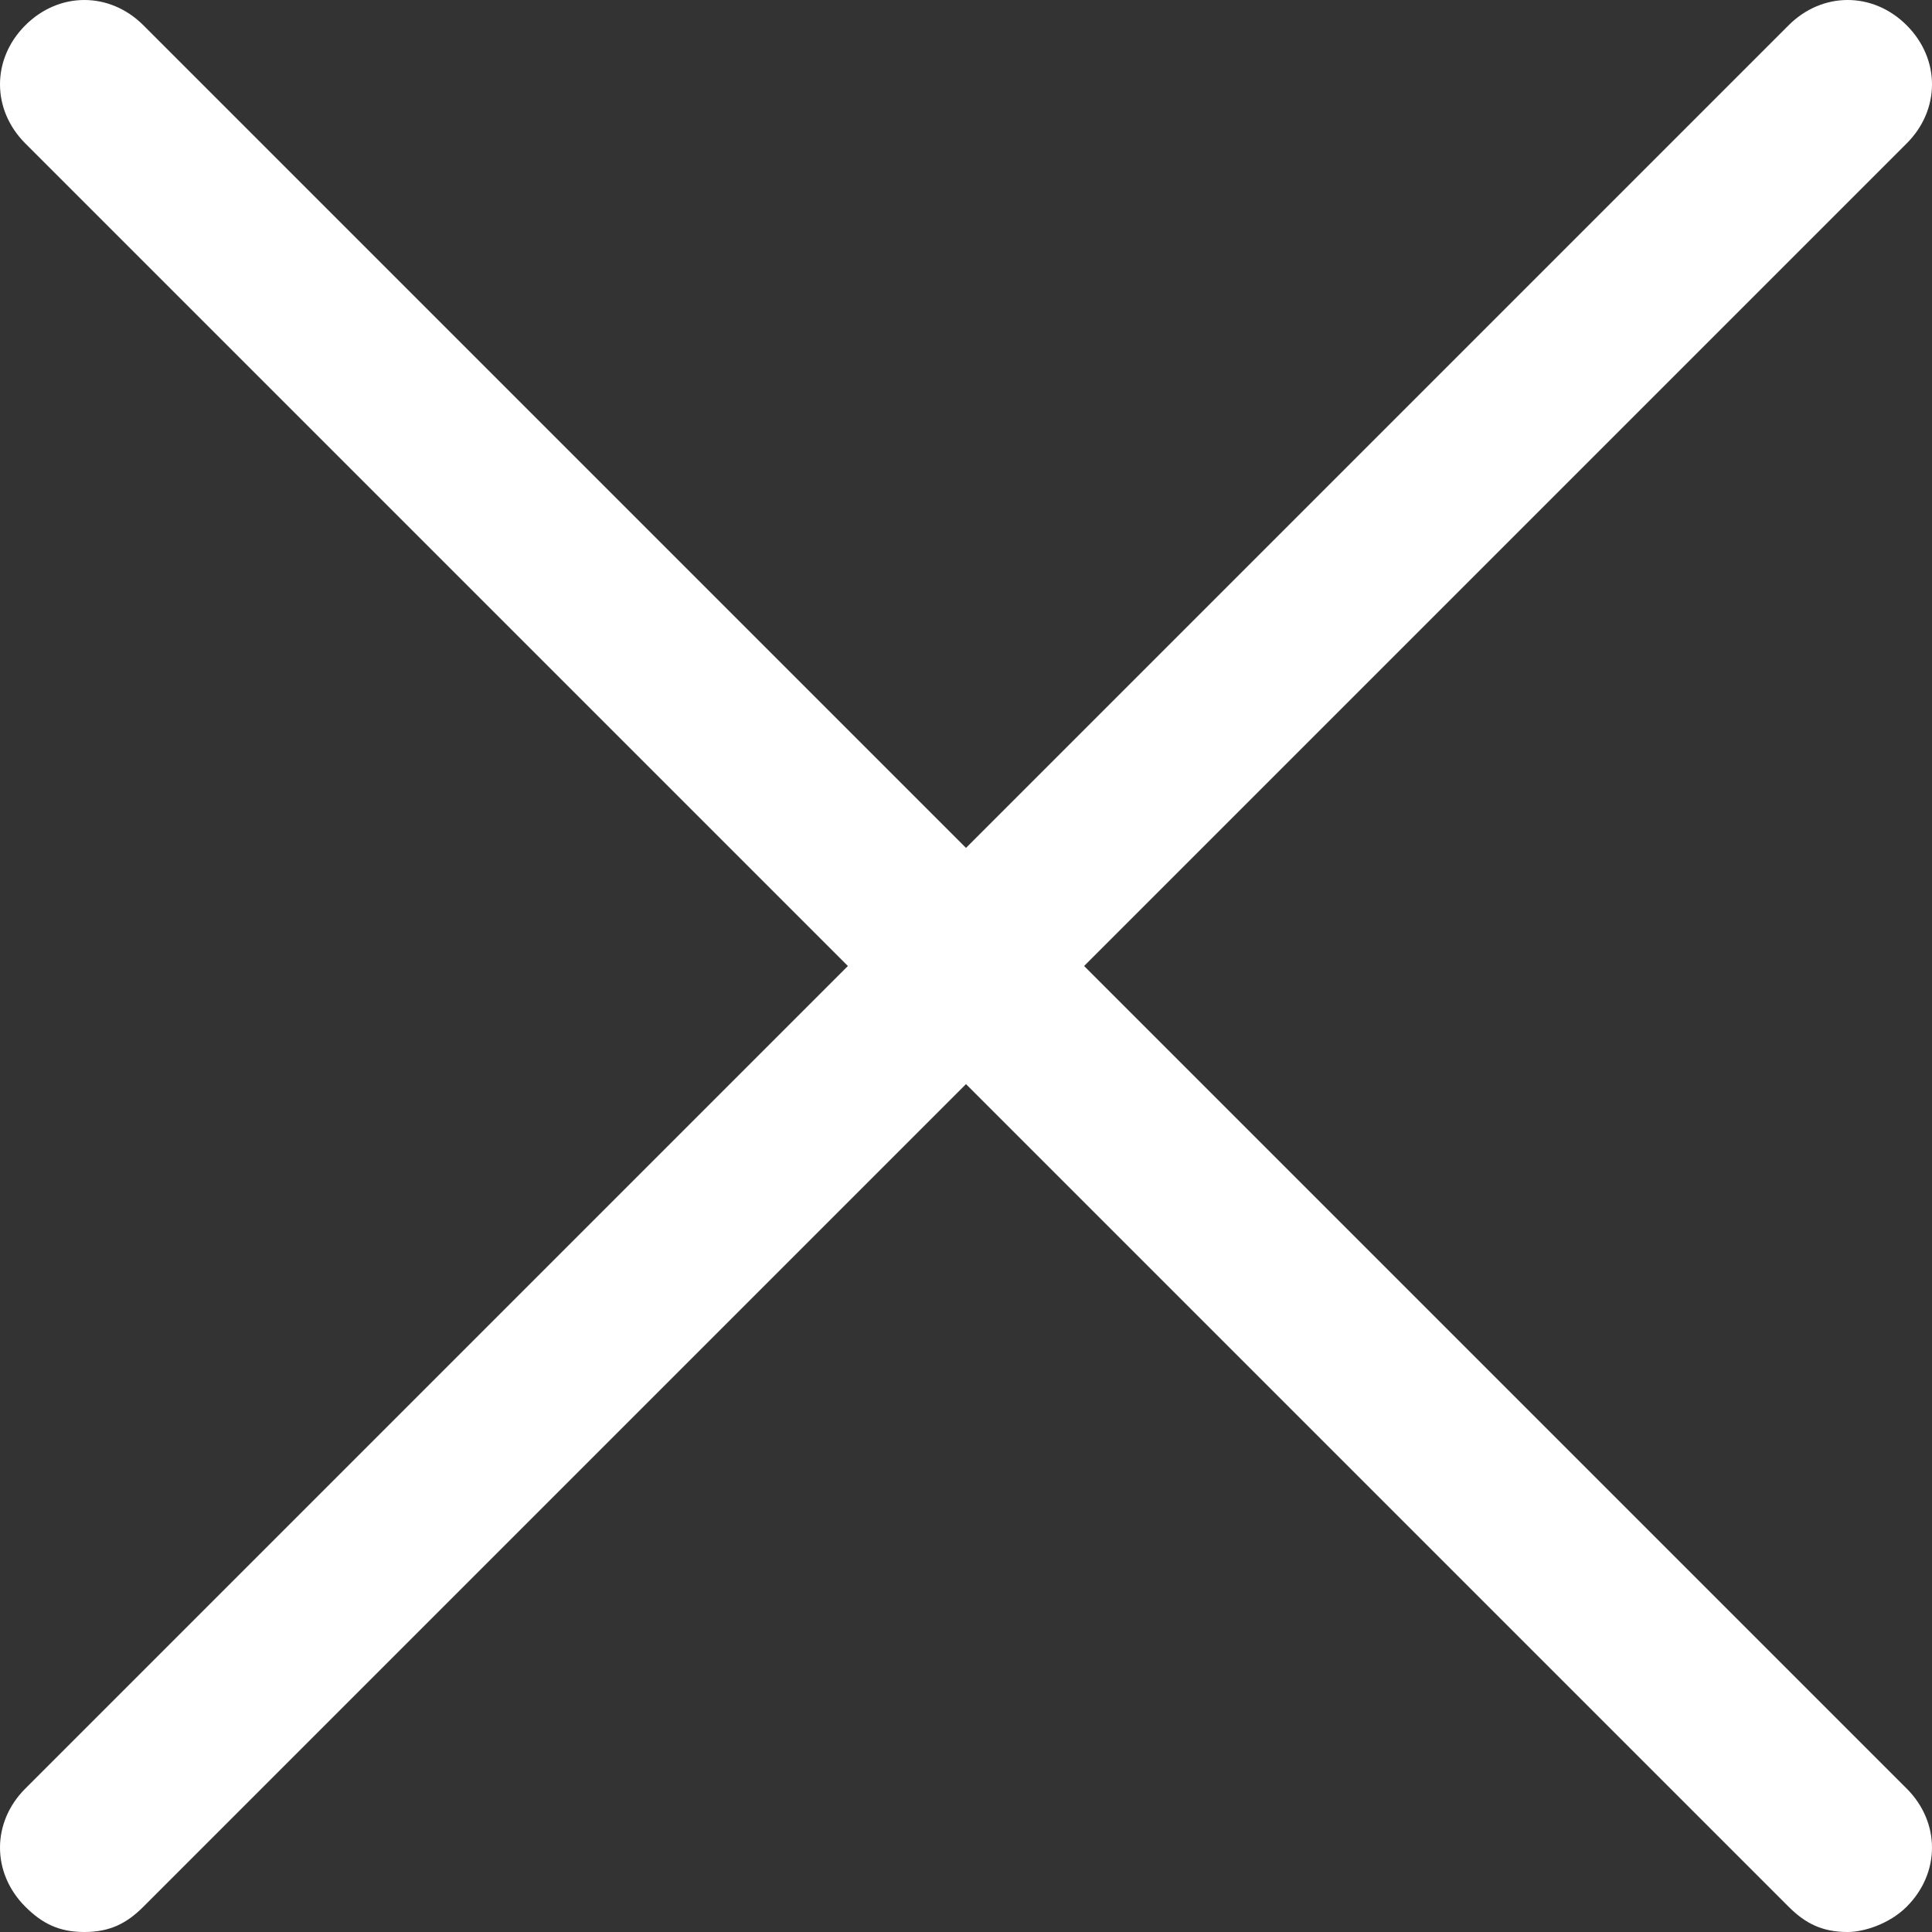 <?xml version="1.0" encoding="utf-8"?>
<!-- Generator: Adobe Illustrator 28.1.0, SVG Export Plug-In . SVG Version: 6.00 Build 0)  -->
<svg version="1.1" id="Layer_1" xmlns="http://www.w3.org/2000/svg" xmlns:xlink="http://www.w3.org/1999/xlink" x="0px" y="0px"
	 viewBox="0 0 22.9 22.9" style="enable-background:new 0 0 22.9 22.9;" xml:space="preserve">
<rect x="0" y="0" width="22.9" height="22.9" fill="#333333" stroke="none"/>
<style type="text/css">
	.st0{fill:#FFFFFF;}
</style>
<g>
	<g id="Vector_1">
		<path class="st0" d="M21.9,22.9c-0.3,0-0.5-0.1-0.7-0.3L0.3,1.7c-0.4-0.4-0.4-1,0-1.4s1-0.4,1.4,0l20.9,20.9c0.4,0.4,0.4,1,0,1.4
			C22.4,22.8,22.1,22.9,21.9,22.9z"/>
	</g>
	<g id="Vector_2">
		<path class="st0" d="M1,22.9c-0.3,0-0.5-0.1-0.7-0.3c-0.4-0.4-0.4-1,0-1.4L21.2,0.3c0.4-0.4,1-0.4,1.4,0s0.4,1,0,1.4L1.7,22.6
			C1.5,22.8,1.3,22.9,1,22.9z"/>
	</g>
</g>
</svg>
